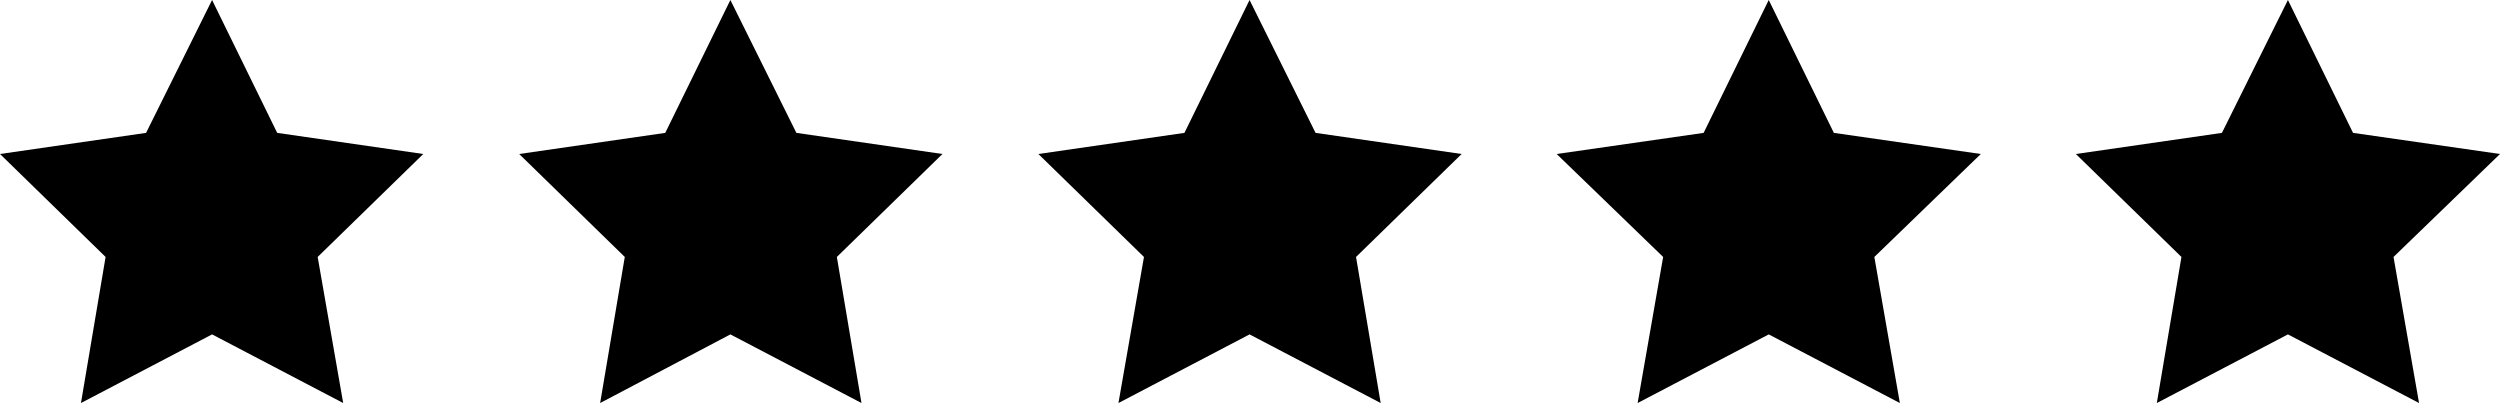 <?xml version="1.0" encoding="UTF-8"?>
<!-- Generator: Adobe Illustrator 27.1.1, SVG Export Plug-In . SVG Version: 6.00 Build 0)  -->
<svg xmlns="http://www.w3.org/2000/svg" xmlns:xlink="http://www.w3.org/1999/xlink" version="1.1" id="Layer_1" x="0px" y="0px" width="284.1px" height="45.8px" viewBox="0 0 284.1 45.8" style="enable-background:new 0 0 284.1 45.8;" xml:space="preserve">
<polygon points="24.1,38 9.2,45.8 12,29.2 0,17.5 16.6,15.1 24.1,0 31.5,15.1 48.1,17.5 36.1,29.2 39,45.8 "></polygon>
<polygon points="83,38 68.2,45.8 71,29.2 59,17.5 75.6,15.1 83,0 90.5,15.1 107.1,17.5 95.1,29.2 97.9,45.8 "></polygon>
<polygon points="142,38 127.1,45.8 130,29.2 118,17.5 134.6,15.1 142,0 149.5,15.1 166.1,17.5 154.1,29.2 156.9,45.8 "></polygon>
<polygon points="201,38 186.1,45.8 189,29.2 176.9,17.5 193.6,15.1 201,0 208.4,15.1 225.1,17.5 213,29.2 215.9,45.8 "></polygon>
<polygon points="260,38 245.1,45.8 247.9,29.2 235.9,17.5 252.5,15.1 260,0 267.4,15.1 284.1,17.5 272,29.2 274.9,45.8 "></polygon>
</svg>
